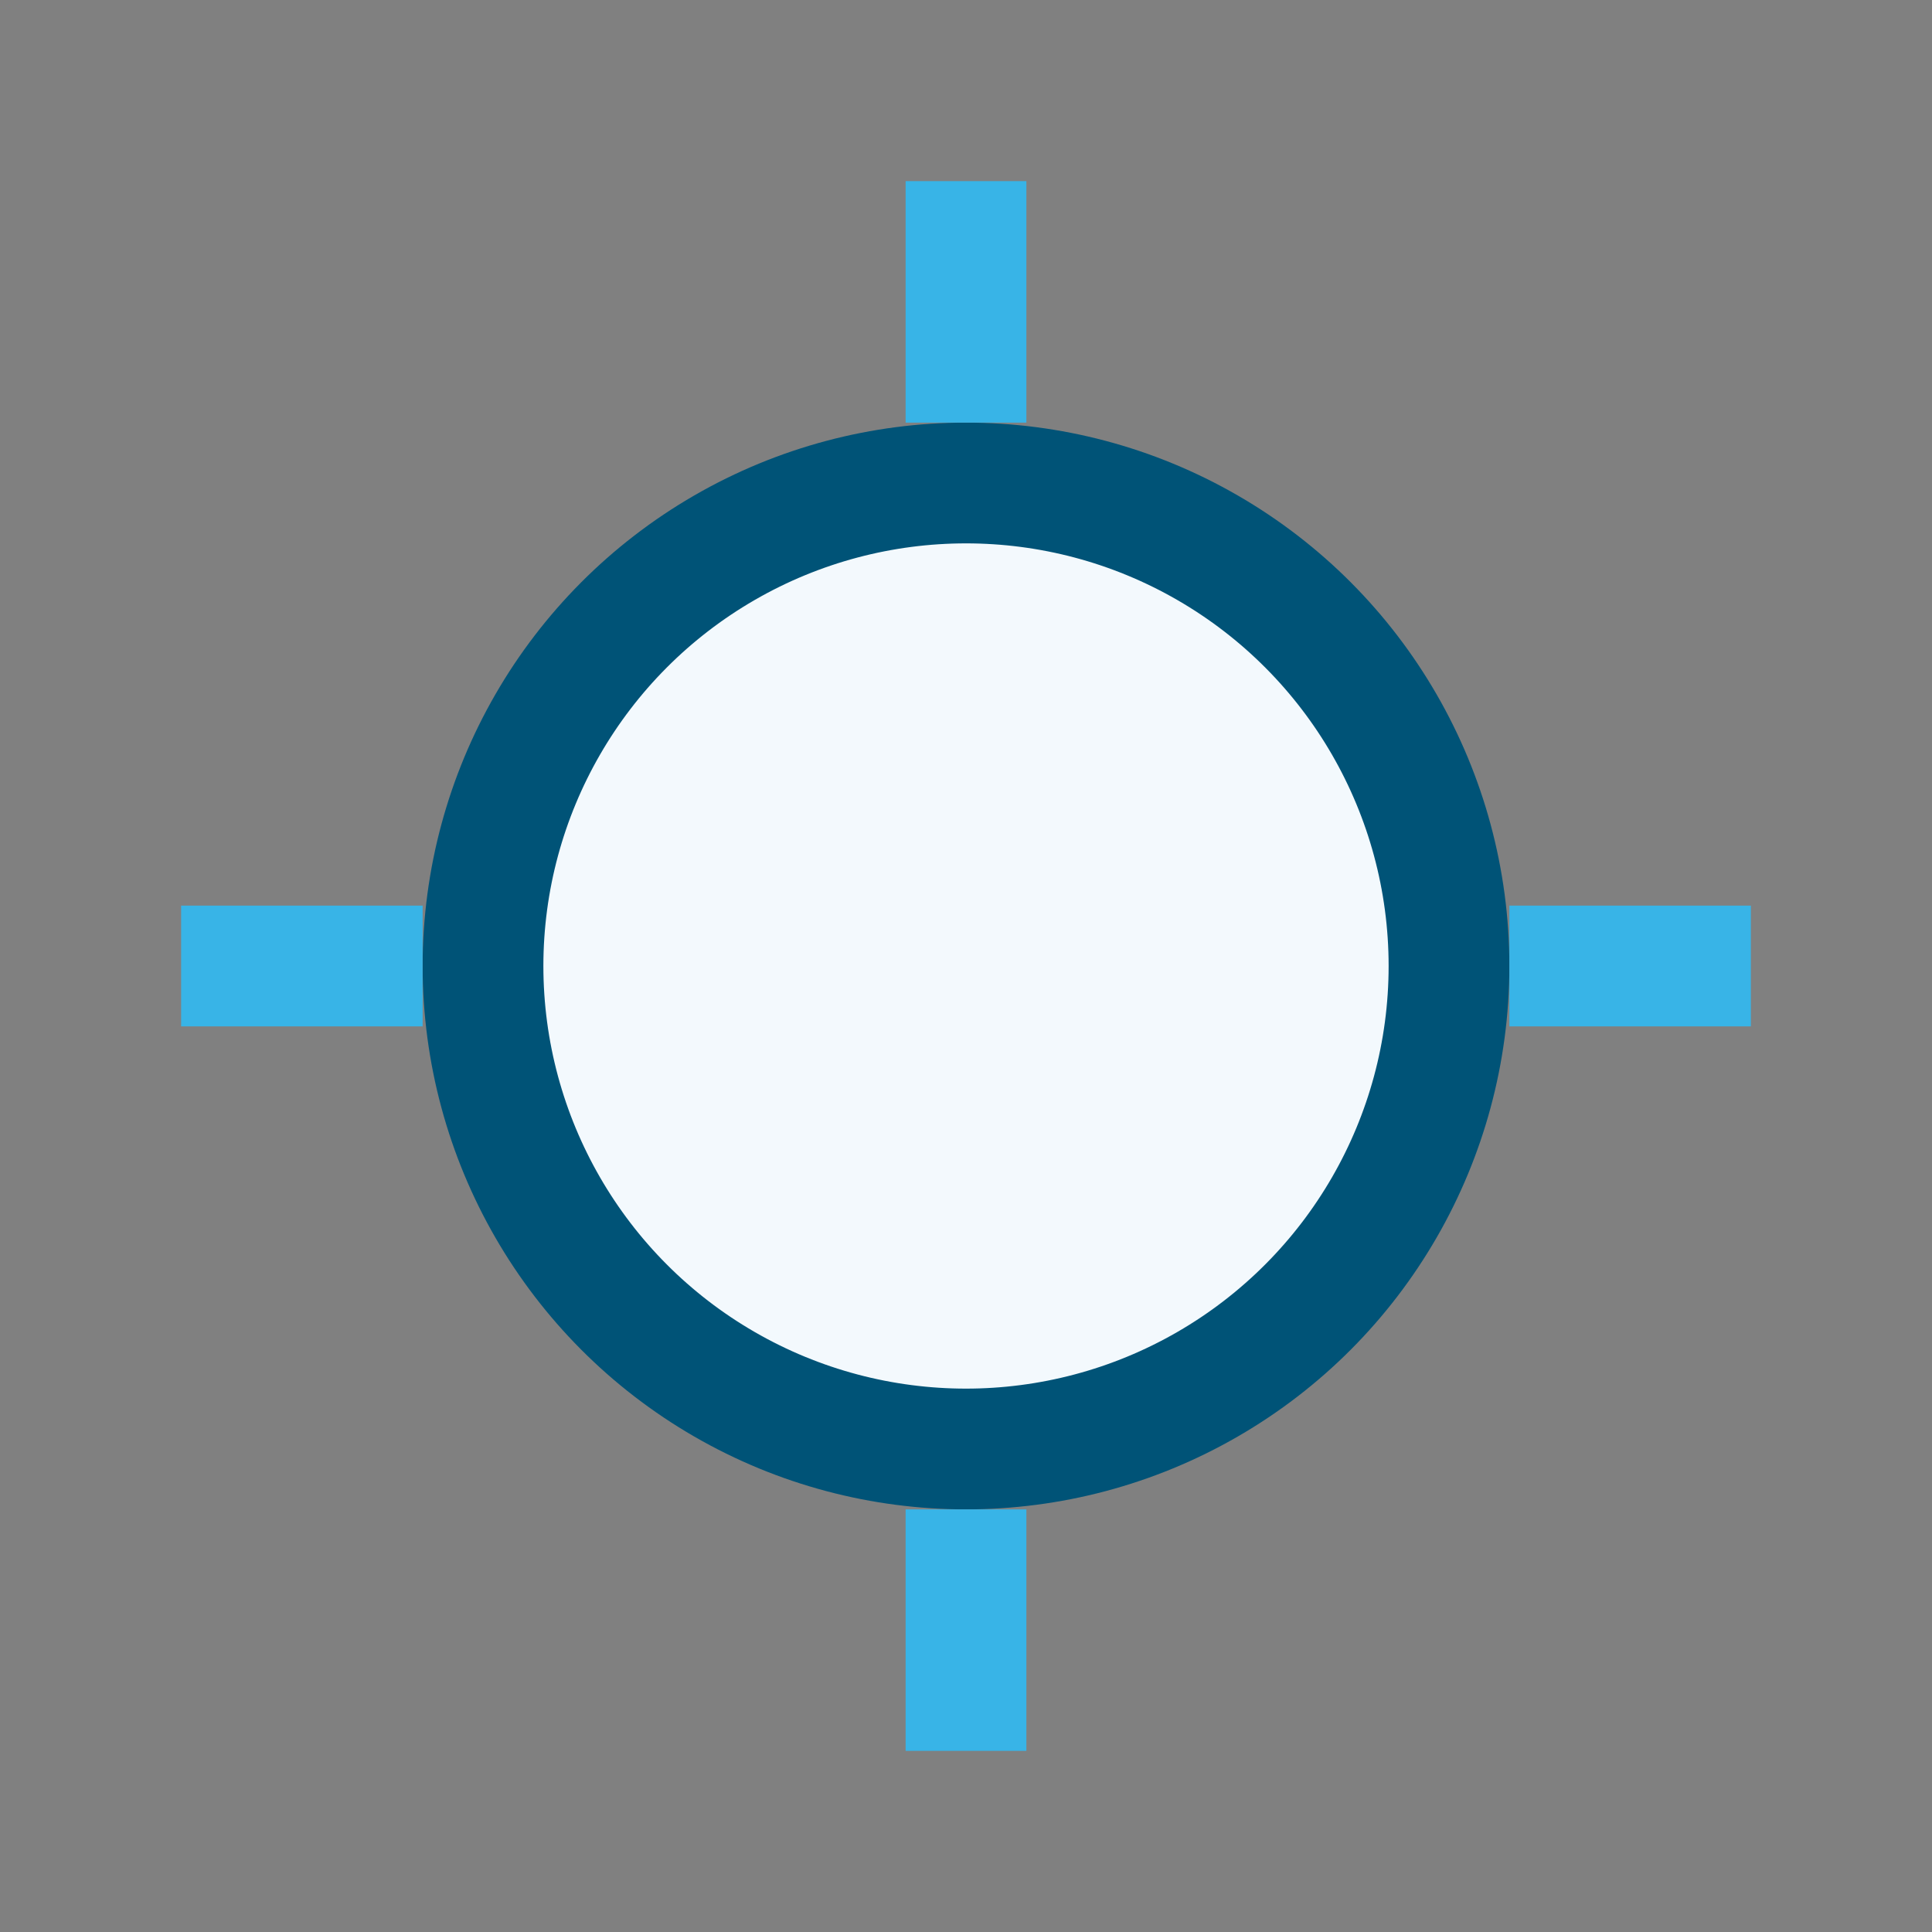 <?xml version="1.0" encoding="UTF-8"?>
<svg xmlns="http://www.w3.org/2000/svg" width="32" height="32" viewBox="0 0 32 32"><rect x="0" y="0" width="32" height="32" fill="#808080" stroke="none"/><circle cx="16" cy="16" r="8" fill="#f3f9fd" stroke="#005377" stroke-width="2"/><g stroke="#38b4e7" stroke-width="2"><line x1="16" y1="3" x2="16" y2="7"/><line x1="16" y1="25" x2="16" y2="29"/><line x1="3" y1="16" x2="7" y2="16"/><line x1="25" y1="16" x2="29" y2="16"/></g></svg>